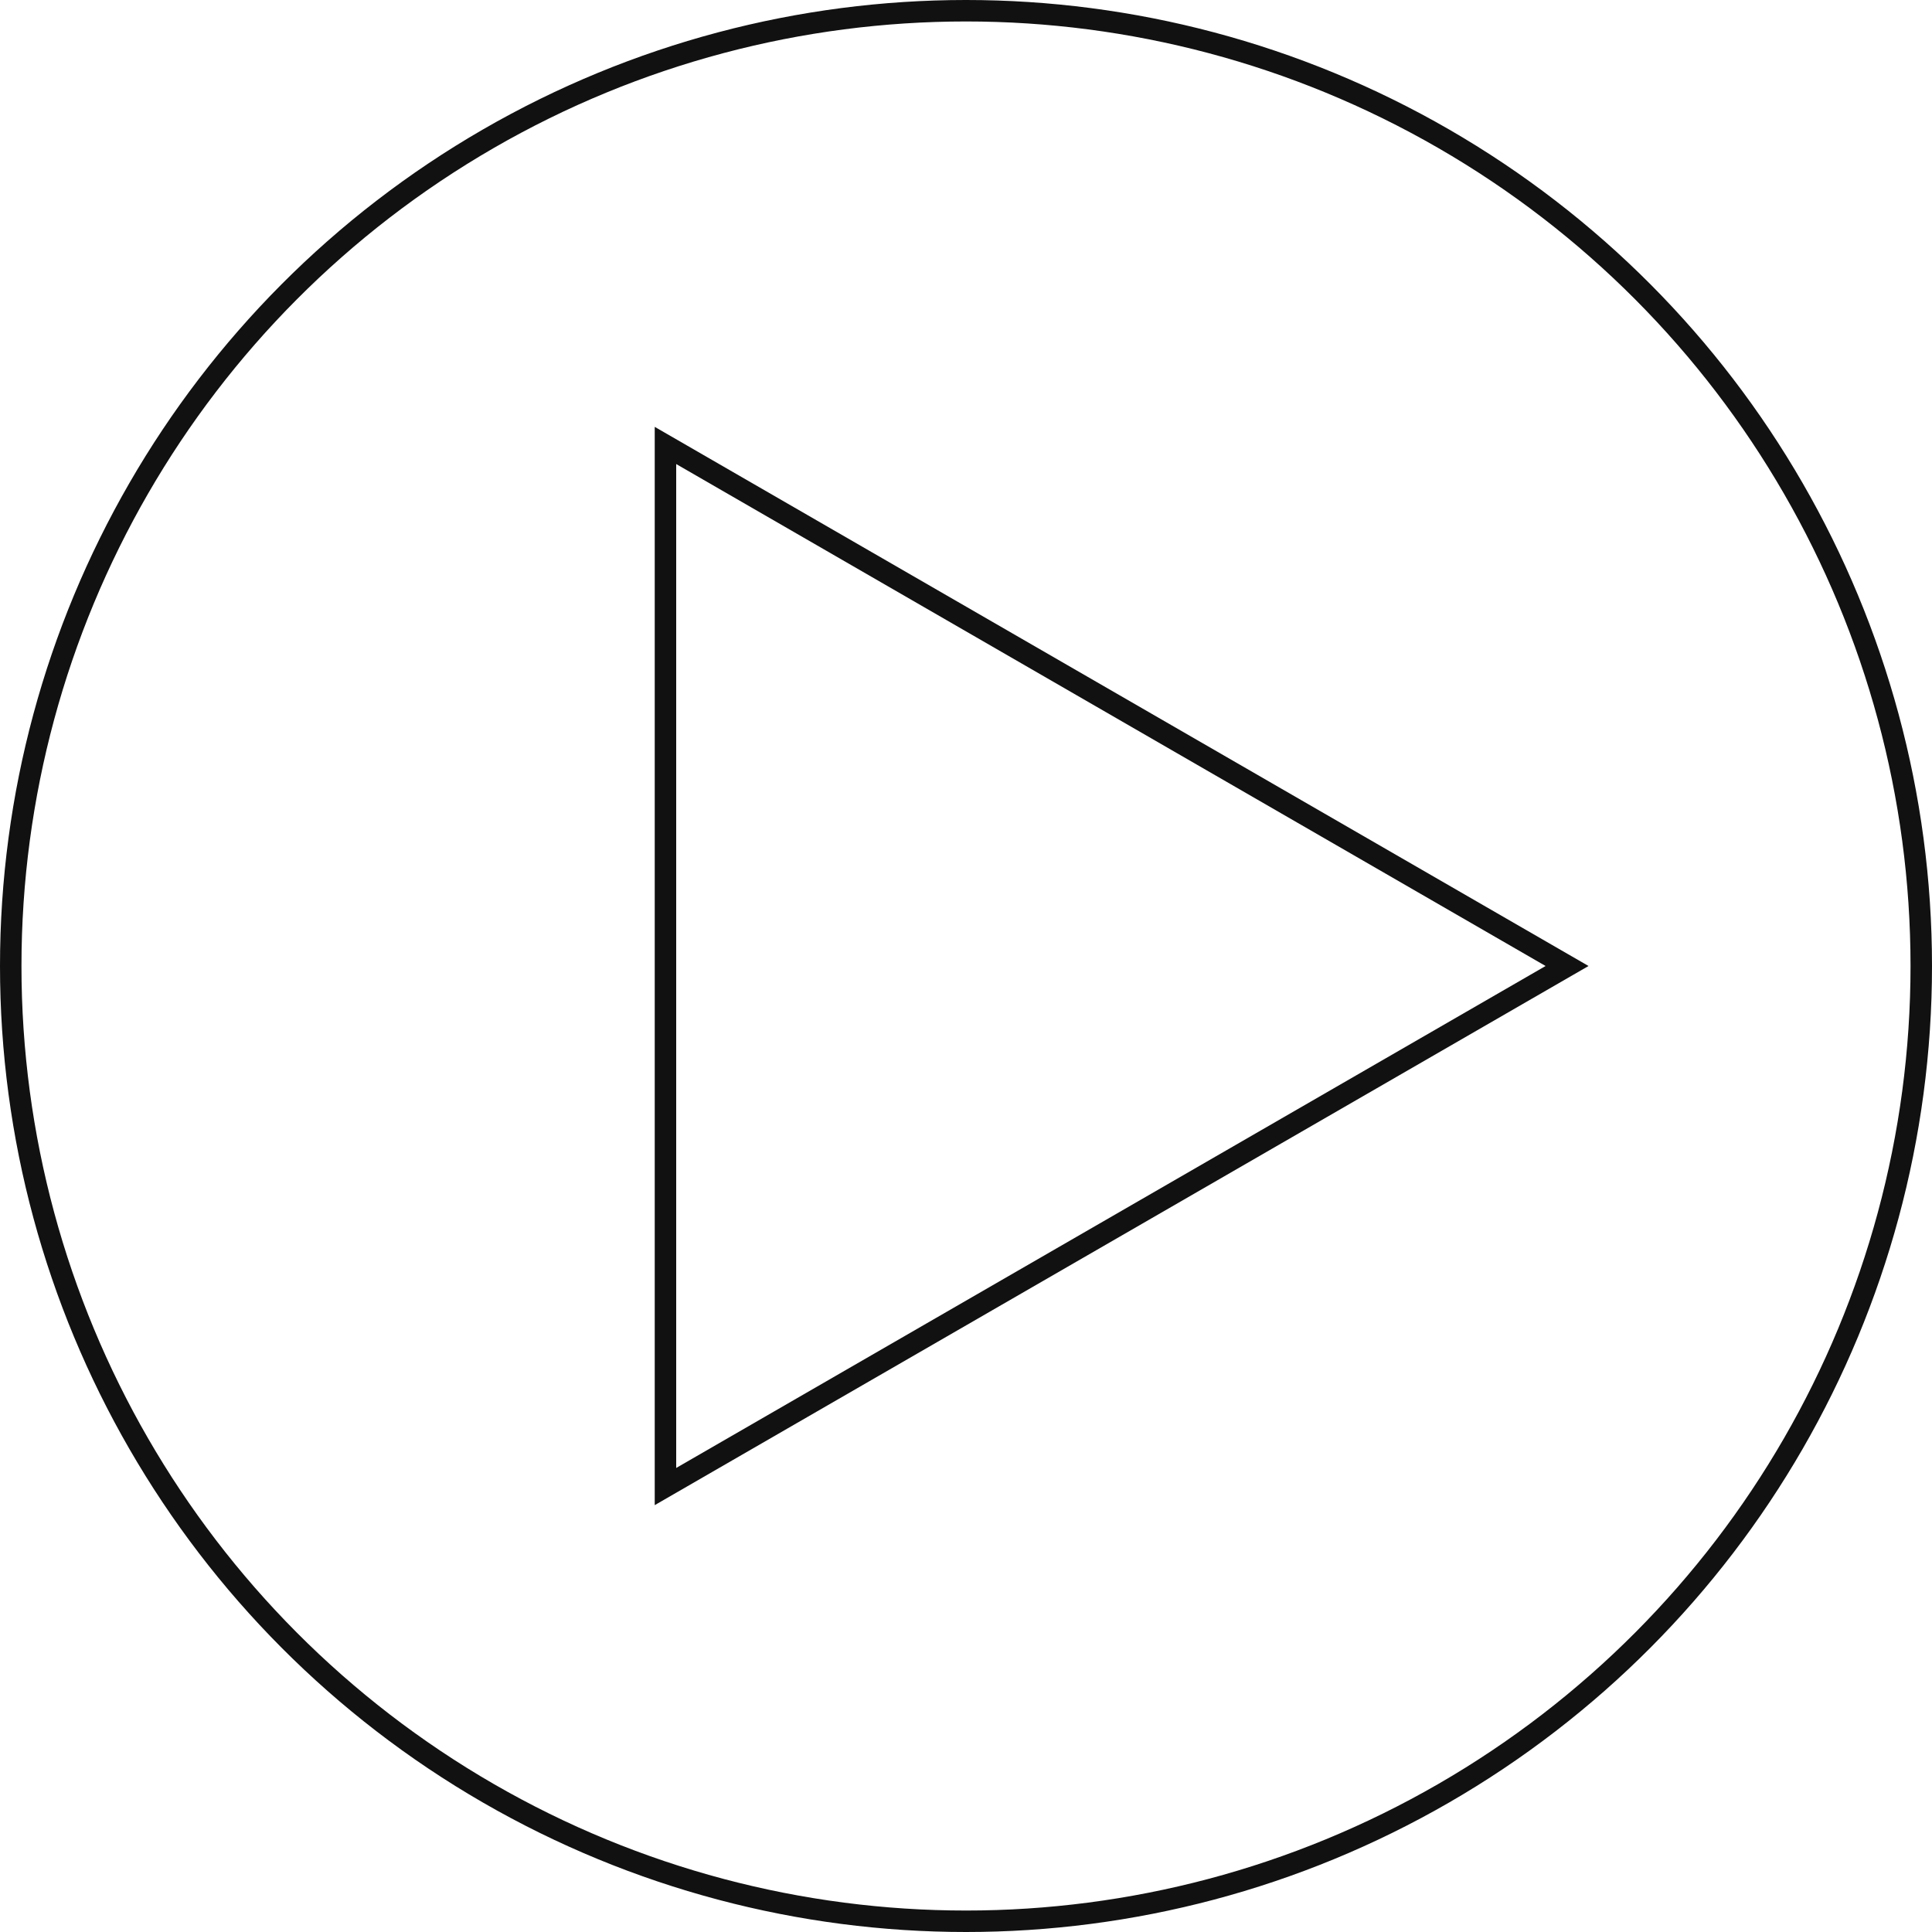 <?xml version="1.0" encoding="UTF-8"?> <svg xmlns="http://www.w3.org/2000/svg" width="90" height="90" viewBox="0 0 90 90" fill="none"> <path d="M31 20.751L73 45L31 69.249L31 20.751Z" stroke="#111111"></path> <circle cx="45" cy="45" r="44.5" stroke="#111111"></circle> </svg> 